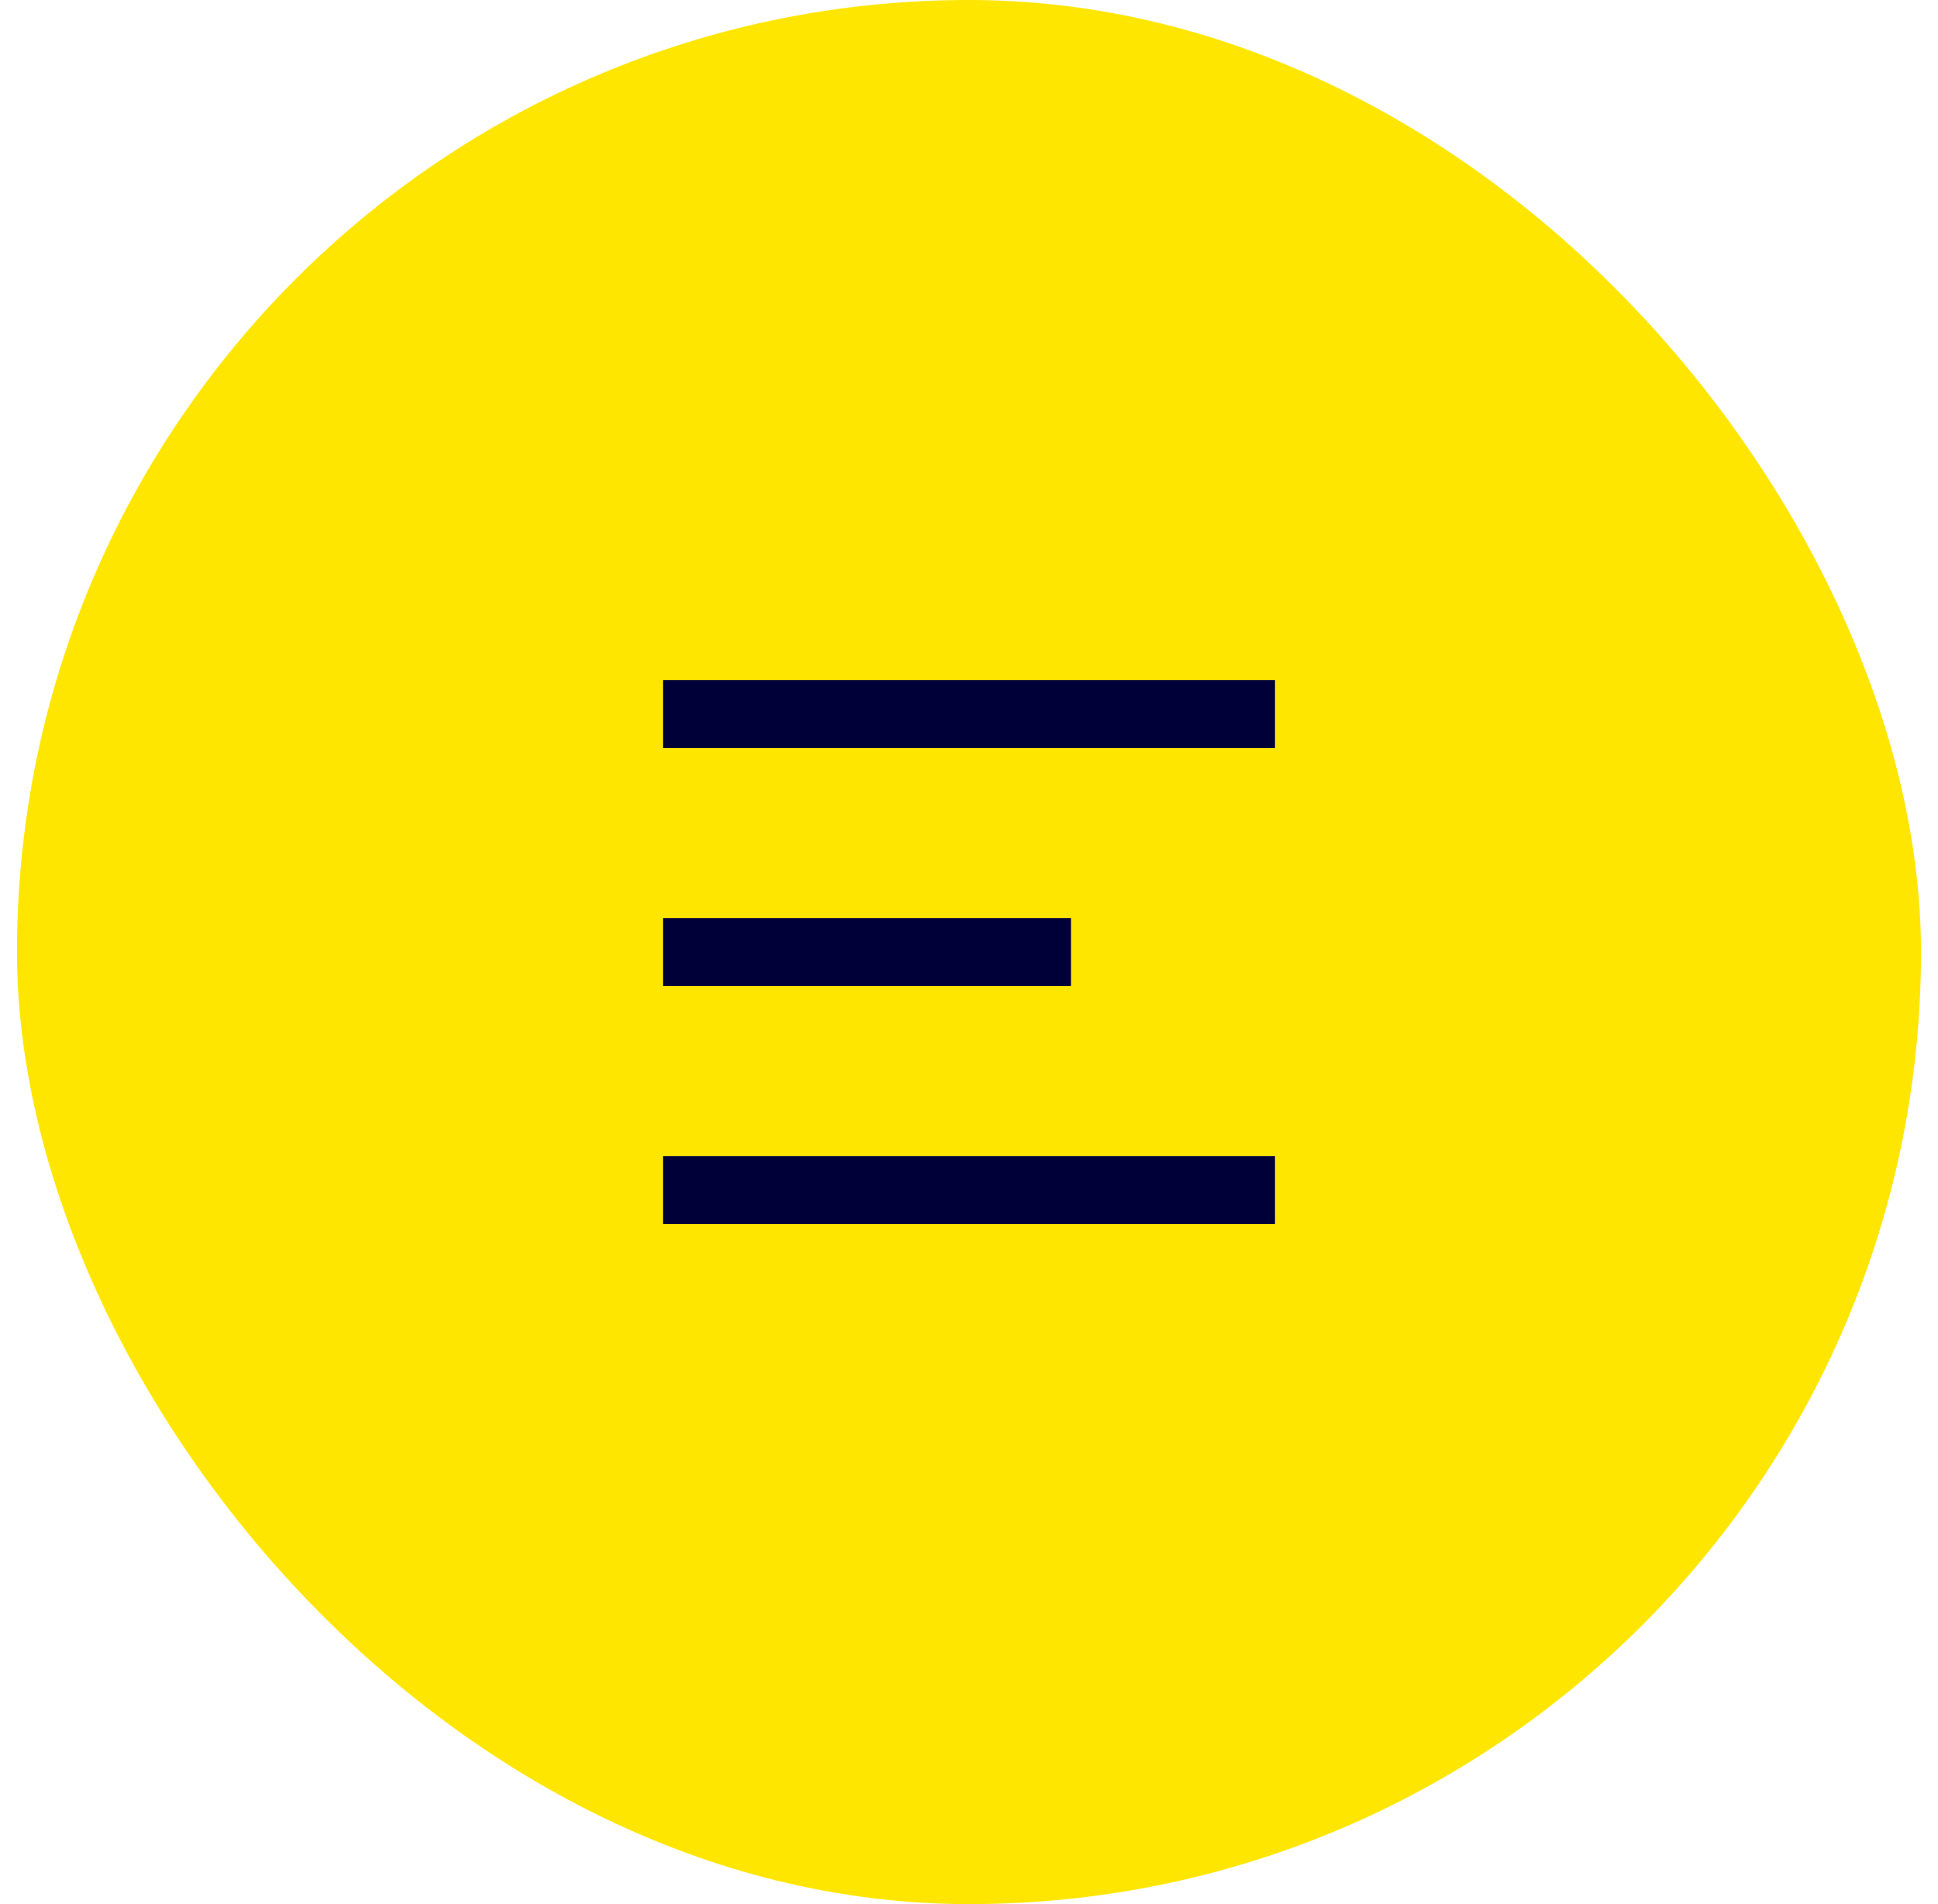 <svg xmlns="http://www.w3.org/2000/svg" width="57" height="56" viewBox="0 0 57 56" fill="none"><rect x="0.5" width="56" height="56" rx="28" fill="#FFE600"></rect><g clip-path="url(#clip0_285_112)"><path d="M19.5 20H37.5V22H19.5V20ZM19.5 27H31.5V29H19.5V27ZM19.5 34H37.5V36H19.5V34Z" fill="#000039"></path></g><defs><clipPath id="clip0_285_112"><rect width="24" height="24" fill="white" transform="translate(16.5 16)"></rect></clipPath></defs></svg>